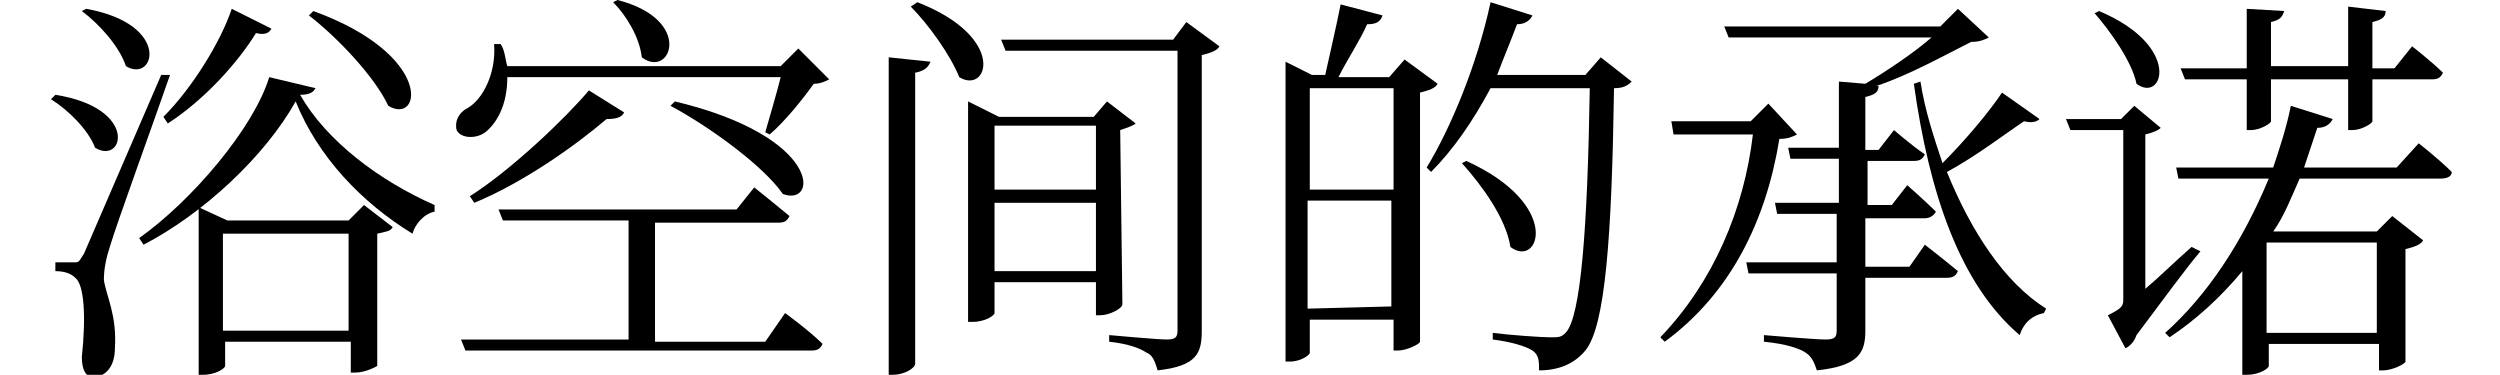 <?xml version="1.0" encoding="utf-8"?>
<!-- Generator: Adobe Illustrator 24.3.0, SVG Export Plug-In . SVG Version: 6.00 Build 0)  -->
<svg version="1.1" id="图层_1" xmlns="http://www.w3.org/2000/svg" xmlns:xlink="http://www.w3.org/1999/xlink" x="0px" y="0px"
	 viewBox="0 0 113.4 17" style="enable-background:new 0 0 113.4 17;" xml:space="preserve">
<g id="首页">
	<g id="移动端-首页" transform="translate(-115, -884)">
		<g id="浴空间的承诺" transform="translate(115.912, 884.6)">
			<path id="形状" d="M13.1,0.1c1.3,1,3,2.8,3.6,4.1c1.5,0.9,2.1-2.3-3.4-4.3L13.1,0.1z M6.7,5c1.7-1.1,3.2-2.8,4-4.1
				c0.4,0.1,0.6,0,0.7-0.2L9.6-0.2C9.1,1.3,7.8,3.4,6.5,4.7L6.7,5z M2.8-0.1c0.8,0.6,1.7,1.6,2,2.5C6.1,3.2,6.9,0.5,3-0.2L2.8-0.1z
				 M1.4,3.9c0.8,0.5,1.7,1.4,2,2.2c1.3,0.8,2-1.8-1.8-2.4L1.4,3.9z M6.4,2.8c-3.2,7.4-3.2,7.4-3.5,8.1c-0.2,0.3-0.2,0.4-0.4,0.4
				H1.6v0.4c0.4,0,0.7,0.1,0.9,0.3c0.4,0.3,0.5,1.7,0.3,3.6c0,0.6,0.2,0.9,0.5,0.9c0.6,0,1-0.5,1-1.3c0.1-1.5-0.4-2.4-0.5-3.1
				c0-0.5,0.1-1,0.3-1.6c0.3-1,1.9-5.4,2.7-7.7H6.4z M9.2,14.4V10h5.7v4.4H9.2z M14.9,9.4H9.4L8.1,8.8v7.6h0.2c0.6,0,1-0.3,1-0.4
				v-1.1H15v1.4h0.2c0.5,0,1-0.3,1-0.3v-6c0.4-0.1,0.6-0.1,0.7-0.3l-1.3-1L14.9,9.4z M11.3,2.9c-0.7,2.3-3.5,5.6-5.9,7.3l0.2,0.3
				c2.7-1.4,5.5-4,6.9-6.5c1,2.5,3,4.6,5.3,6c0.1-0.4,0.5-0.9,1-1V8.7c-2.5-1.1-4.9-2.9-6.1-5c0.4,0,0.6-0.1,0.7-0.3L11.3,2.9z"/>
			<path id="形状_1_" d="M26.9-0.5c0.6,0.6,1.2,1.6,1.3,2.5c1.3,1,2.4-1.7-1.1-2.6L26.9-0.5z M34.5,2.9c-0.2,0.8-0.5,1.8-0.7,2.5
				L34,5.5c0.7-0.6,1.5-1.6,2-2.3c0.3,0,0.5-0.1,0.7-0.2l-1.4-1.4l-0.8,0.8H22.1c-0.1-0.3-0.1-0.7-0.3-1h-0.3
				c0.1,1.3-0.5,2.5-1.2,2.9c-0.4,0.2-0.6,0.6-0.5,1c0.2,0.4,0.9,0.4,1.3,0.1c0.5-0.4,1-1.2,1-2.5H34.5z M29.5,4.2
				c1.7,0.9,4.2,2.7,5.1,4c1.6,0.6,1.8-2.6-4.9-4.2L29.5,4.2z M20.6,8.6c2.2-0.9,4.6-2.6,6-3.8c0.5,0,0.7-0.1,0.8-0.3l-1.6-1
				c-1,1.2-3.5,3.6-5.4,4.8L20.6,8.6z M33.8,14.9h-5V9.5h5.6c0.3,0,0.4-0.1,0.5-0.3c-0.6-0.5-1.6-1.3-1.6-1.3l-0.8,1H21.7l0.2,0.5
				h5.7v5.4H20l0.2,0.5h15.7c0.3,0,0.4-0.1,0.5-0.3c-0.6-0.6-1.7-1.4-1.7-1.4L33.8,14.9z"/>
			<path id="形状_2_" d="M39.4,16.4h0.2c0.5,0,1-0.3,1-0.5V2.7c0.5-0.1,0.6-0.3,0.7-0.5L39.4,2V16.4z M40.4-0.3
				c0.8,0.8,1.8,2.2,2.2,3.2c1.3,0.8,2.2-1.8-1.9-3.4L40.4-0.3z M44.2,11.7V8.6h4.6v3.1C48.8,11.7,44.2,11.7,44.2,11.7z M48.8,5.1V8
				h-4.6V5.1H48.8z M49.9,5.3c0.3-0.1,0.6-0.2,0.7-0.3l-1.3-1l-0.6,0.7h-4.3L43,4v10h0.2c0.6,0,1-0.3,1-0.4v-1.4h4.6v1.5H49
				c0.4,0,1-0.3,1-0.5L49.9,5.3L49.9,5.3z M52.9,0.4l-0.6,0.8h-7.8l0.2,0.5h7.8v12.7c0,0.3-0.1,0.4-0.5,0.4s-2.6-0.2-2.6-0.2v0.3
				c0.9,0.1,1.4,0.3,1.7,0.5c0.3,0.1,0.4,0.5,0.5,0.8c1.8-0.2,2-0.8,2-1.8V1.9c0.4-0.1,0.7-0.2,0.8-0.4L52.9,0.4z"/>
			<path id="形状_3_" d="M58.4,13.4V8.5h3.8v4.8L58.4,13.4L58.4,13.4z M62.3,3.4V8h-3.8V3.4H62.3z M62.8,2.1l-0.7,0.8h-2.3
				c0.4-0.8,1-1.7,1.3-2.4c0.4,0,0.6-0.1,0.7-0.4l-1.9-0.5c-0.2,1-0.5,2.3-0.7,3.2h-0.6l-1.2-0.6v13.6h0.2c0.5,0,0.9-0.3,0.9-0.4
				v-1.5h3.8v1.4h0.2c0.4,0,1-0.3,1-0.4V3.6c0.4-0.1,0.7-0.2,0.8-0.4L62.8,2.1z M71.7,2L71,2.8h-4c0.3-0.8,0.6-1.5,0.9-2.3
				c0.4,0,0.6-0.2,0.7-0.4l-1.9-0.6c-0.6,2.8-1.8,5.7-2.9,7.5L64,7.2c1-1,1.9-2.3,2.7-3.8h4.5c-0.1,6.3-0.4,10.4-1.1,11.1
				c-0.2,0.2-0.3,0.2-0.7,0.2c-0.4,0-1.8-0.1-2.6-0.2v0.3c0.8,0.1,1.5,0.3,1.8,0.5s0.3,0.5,0.3,0.9c0.9,0,1.6-0.3,2.1-0.9
				c0.9-1.1,1.2-5.1,1.3-11.9c0.4,0,0.6-0.1,0.8-0.3L71.7,2z M65.4,6.8c0.9,1,2,2.5,2.2,3.8c1.3,1,2.4-1.9-2-3.9L65.4,6.8z"/>
			<path id="形状_4_" d="M79.3,4.1l-0.8,0.8h-3.6L75,5.5h3.6c-0.4,3.4-1.8,6.7-4.2,9.2l0.2,0.2c3-2.2,4.6-5.5,5.2-9.2
				c0.4,0,0.6-0.1,0.8-0.2L79.3,4.1z M85.7,11.5h-2V9.3h2.7c0.2,0,0.4-0.1,0.5-0.3c-0.5-0.5-1.3-1.2-1.3-1.2l-0.7,0.9h-1.1v-2h2.1
				c0.3,0,0.4-0.1,0.5-0.3C85.8,6,85,5.3,85,5.3l-0.7,0.9h-0.6V3.8c0.4-0.1,0.6-0.2,0.6-0.5h-0.1c1.5-0.5,3.1-1.4,4.3-2
				c0.4,0,0.6-0.1,0.8-0.2l-1.4-1.3l-0.8,0.8h-9.8l0.2,0.5h9.2c-0.8,0.7-2,1.5-3,2.1l-1.2-0.1v3h-2.3l0.1,0.5h2.2v2h-2.9l0.1,0.5
				h2.7v2.2h-4.1l0.1,0.5h4v2.6c0,0.3-0.1,0.4-0.5,0.4c-0.5,0-2.8-0.2-2.8-0.2v0.3c1,0.1,1.6,0.3,1.9,0.5s0.4,0.5,0.5,0.8
				c1.9-0.2,2.2-0.8,2.2-1.8V12h3.7c0.3,0,0.4-0.1,0.5-0.3c-0.6-0.5-1.5-1.2-1.5-1.2L85.7,11.5z M89.9,3.6c-0.6,0.9-1.7,2.2-2.7,3.2
				c-0.4-1.2-0.8-2.4-1-3.7l-0.3,0.1c0.7,5,2.1,9.1,4.8,11.4c0.2-0.6,0.6-0.9,1.1-1l0.1-0.2c-1.9-1.2-3.4-3.5-4.5-6.2
				c1.3-0.7,2.6-1.7,3.5-2.3c0.4,0.1,0.6,0,0.7-0.1L89.9,3.6z"/>
			<path id="形状_5_" d="M98.2,3h2.8v2.3h0.2c0.4,0,0.9-0.3,0.9-0.4V3h3.5v2.3h0.2c0.4,0,0.9-0.3,0.9-0.4V3h2.7
				c0.3,0,0.4-0.1,0.5-0.3c-0.5-0.5-1.4-1.2-1.4-1.2l-0.8,1h-1V0.4c0.4-0.1,0.6-0.2,0.6-0.5l-1.7-0.2v2.7h-3.5v-2
				c0.4-0.1,0.5-0.2,0.6-0.5L101-0.2v2.7h-3L98.2,3z M94.1,0c0.7,0.8,1.7,2.2,1.9,3.2c1.2,0.9,2.1-1.7-1.7-3.3L94.1,0z M98.5,10.6
				c-0.8,0.7-1.5,1.4-2.1,1.9v-7c0.4-0.1,0.6-0.2,0.7-0.3l-1.2-1l-0.6,0.6h-2.5L93,5.3h2.4V13c0,0.3-0.1,0.4-0.7,0.7l0.8,1.5
				c0.2-0.1,0.4-0.3,0.5-0.6c1.2-1.6,2.3-3.1,2.9-3.8L98.5,10.6z M106.9,10.4v4.1h-5v-4.1H106.9z M107.8,7h-4.2
				c0.2-0.6,0.4-1.2,0.6-1.8c0.4,0,0.6-0.2,0.7-0.4L103,4.2c-0.2,1-0.5,1.9-0.8,2.8h-4.4l0.1,0.5h4.1c-1.2,2.9-2.8,5.3-4.7,7
				l0.2,0.2c1.2-0.8,2.3-1.8,3.3-3v4.7h0.2c0.6,0,1-0.3,1-0.4v-1h5v1.2h0.2c0.4,0,1-0.3,1-0.4v-5.1c0.4-0.1,0.7-0.2,0.8-0.4
				l-1.4-1.1l-0.7,0.7h-4.6h-0.1c0.5-0.7,0.8-1.5,1.2-2.4h6.4c0.3,0,0.5-0.1,0.5-0.3c-0.6-0.6-1.5-1.3-1.5-1.3L107.8,7z"/>
		</g>
	</g>
</g>
</svg>
